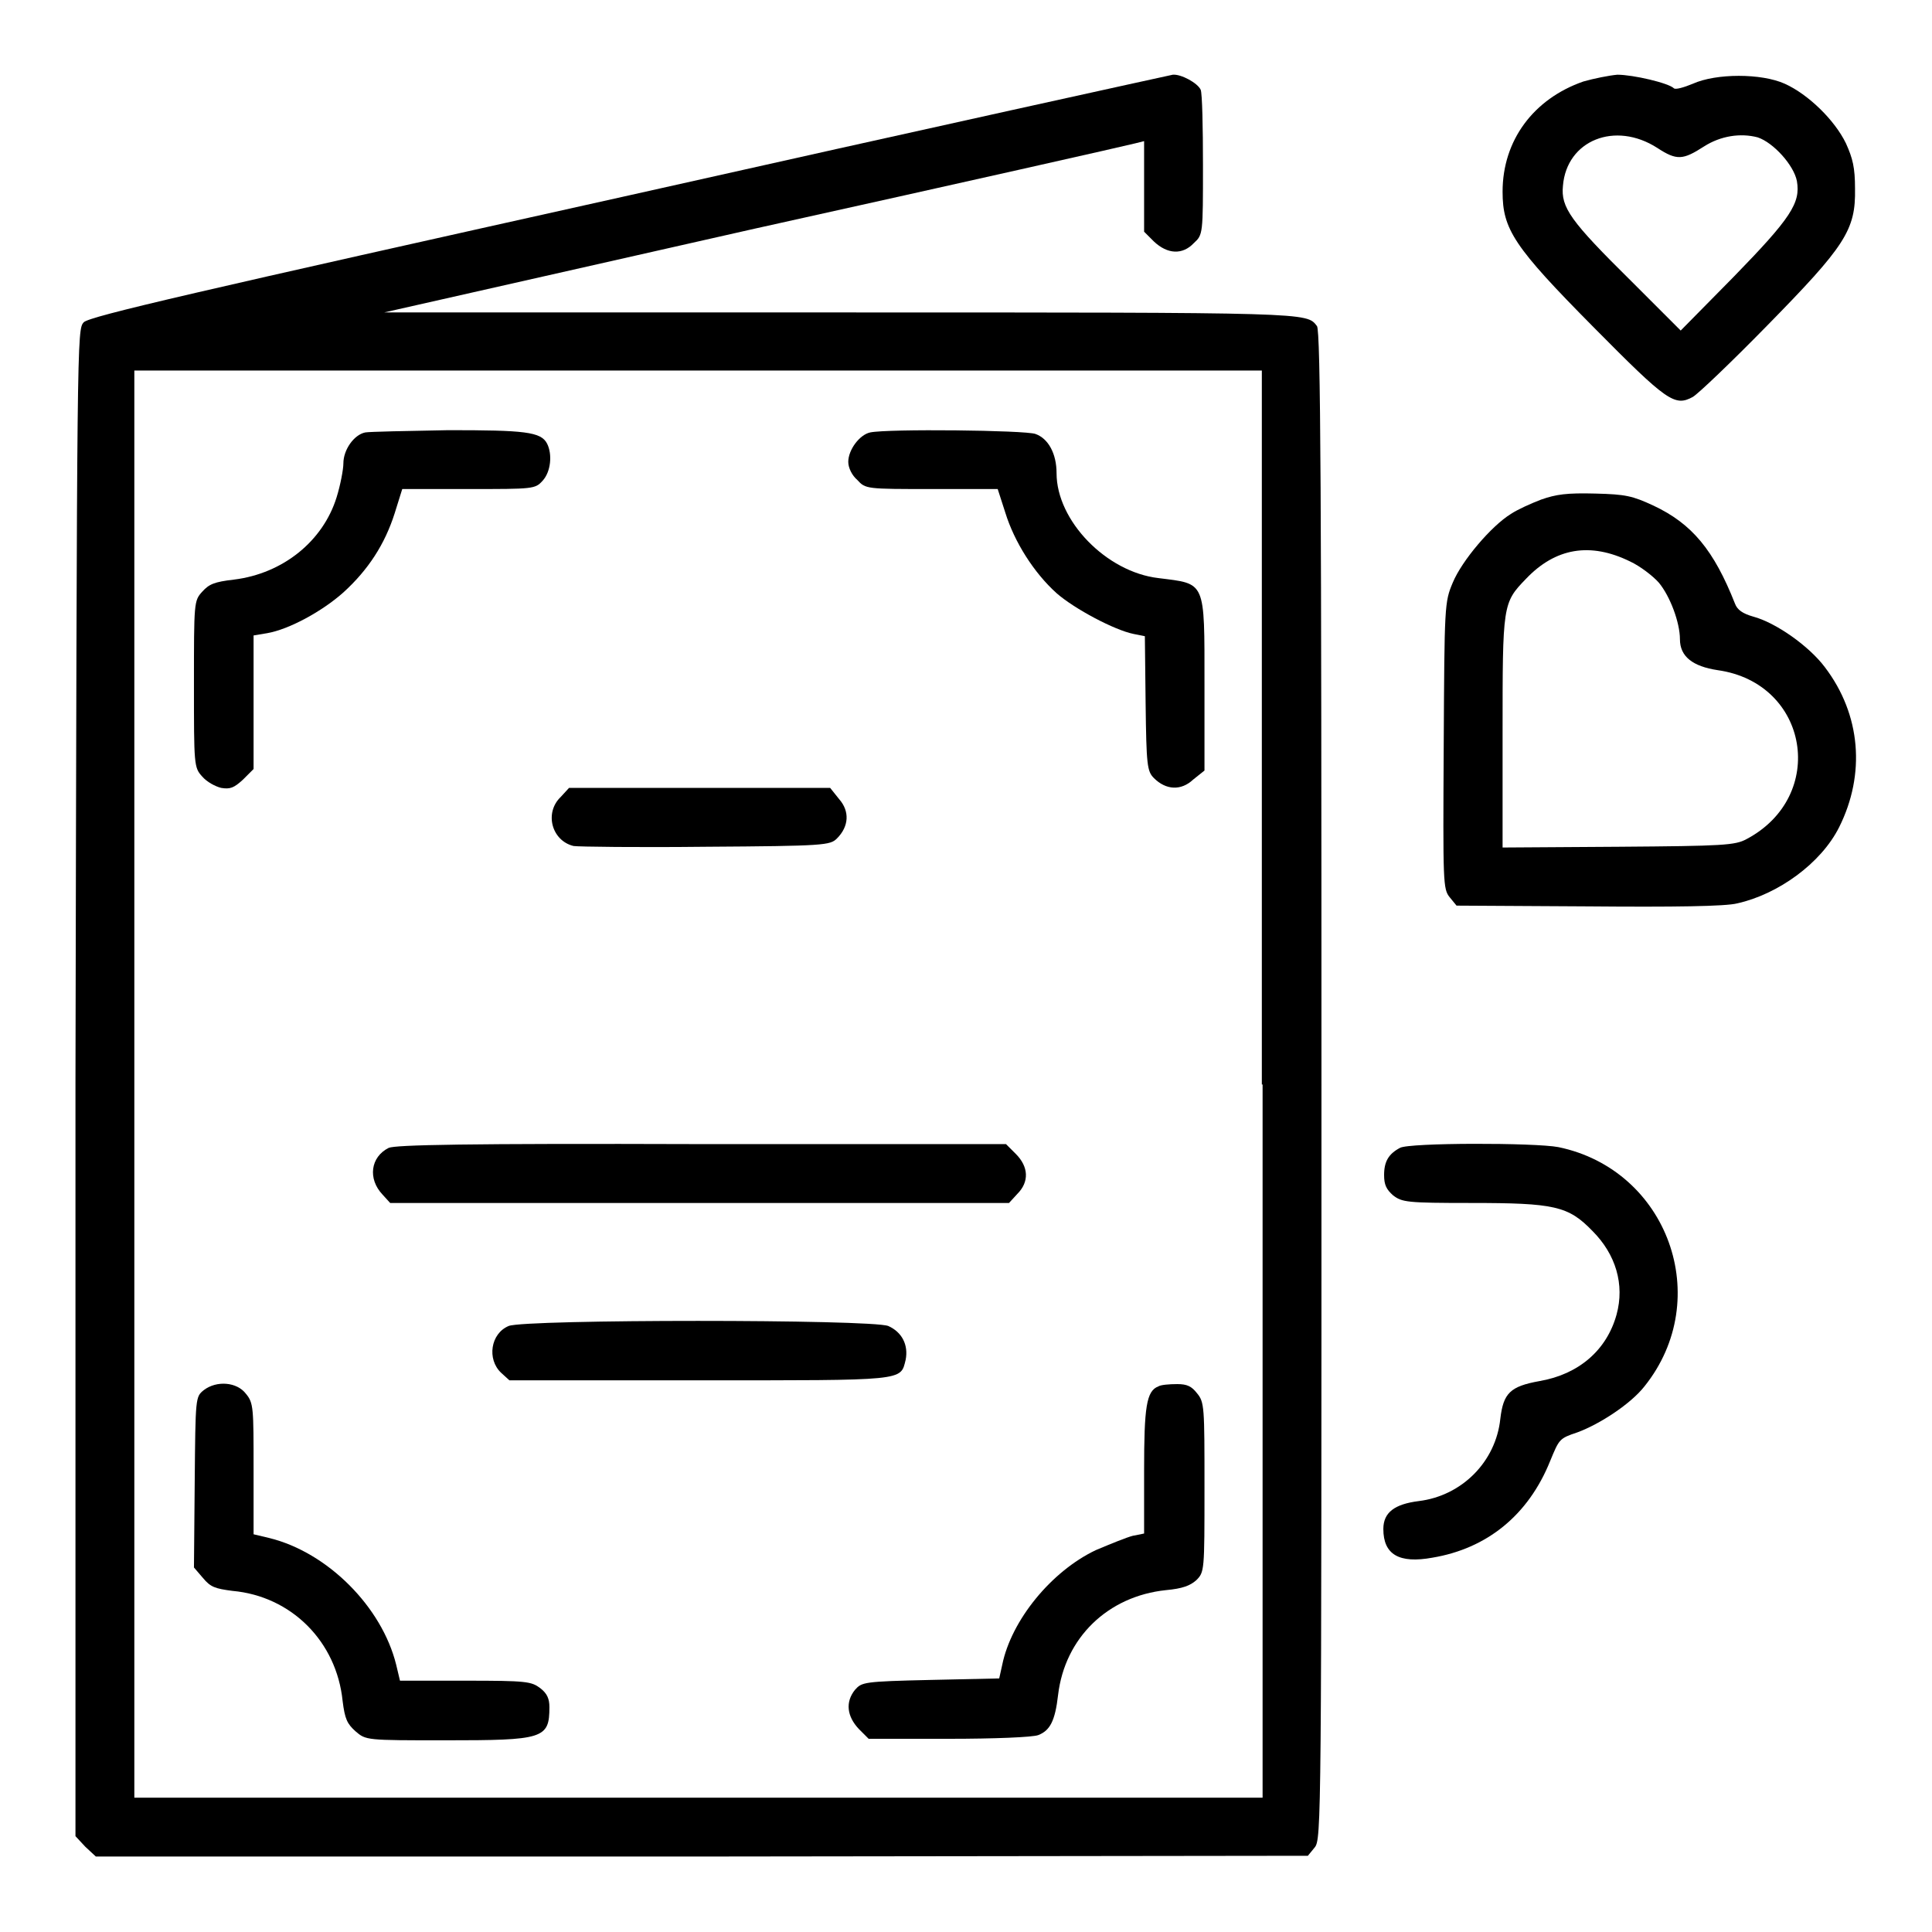 <?xml version="1.0" encoding="utf-8"?>
<!-- Svg Vector Icons : http://www.onlinewebfonts.com/icon -->
<!DOCTYPE svg PUBLIC "-//W3C//DTD SVG 1.1//EN" "http://www.w3.org/Graphics/SVG/1.1/DTD/svg11.dtd">
<svg version="1.1" xmlns="http://www.w3.org/2000/svg" xmlns:xlink="http://www.w3.org/1999/xlink" x="0px" y="0px" viewBox="0 0 256 256" enable-background="new 0 0 256 256" xml:space="preserve">
<g><g><g><path fill="#000000" d="M83.3,25.9c-57.5,12.8-71.4,16-72.2,16.8c-0.9,1-0.9,1.1-1.1,100.8L10,243.3l1.3,1.4l1.4,1.3L93,246l80.3-0.1l0.9-1.1c0.9-1.1,0.9-3.3,0.9-101c0-77.8-0.1-100.1-0.6-100.6c-1.4-1.8-0.6-1.8-63.1-1.8l-60.5,0L100,30.3c27.1-6,49.7-11.1,50.4-11.3l1.2-0.3v6v6l1.3,1.3c1.8,1.7,3.8,1.8,5.3,0.2c1.2-1.1,1.2-1.2,1.2-10.3c0-5.1-0.1-9.5-0.3-10c-0.4-0.9-2.6-2.1-3.7-2C154.9,10,122.5,17.1,83.3,25.9z M167.3,143.7v94.5H92.5H17.8v-94.5V49.1h74.7h74.7V143.7z"/><path fill="#000000" d="M48.4,57.3c-1.5,0.3-2.9,2.3-2.9,4.1c0,0.8-0.4,2.9-0.9,4.5C42.8,71.7,37.5,76,31,76.8c-2.6,0.3-3.3,0.6-4.2,1.6c-1.1,1.2-1.1,1.4-1.1,12.3c0,10.7,0,11,1.1,12.2c0.6,0.7,1.7,1.3,2.5,1.5c1.2,0.2,1.7,0,2.9-1.1l1.4-1.4V93v-8.8l1.8-0.3c2.9-0.5,7.3-2.9,10.1-5.4c3.3-3,5.5-6.4,6.8-10.5l1-3.2h8.8c8.6,0,8.8,0,9.8-1.1c1.1-1.2,1.3-3.5,0.6-4.9c-0.8-1.6-3-1.8-13.1-1.8C53.8,57.1,49,57.2,48.4,57.3z"/><path fill="#000000" d="M115.3,57.3c-1.4,0.3-2.9,2.3-2.9,3.9c0,0.8,0.5,1.8,1.2,2.4c1.1,1.2,1.2,1.2,9.9,1.2h8.7l1,3.1c1.2,3.9,3.8,8,6.8,10.7c2.4,2.1,7.7,4.9,10.2,5.4l1.5,0.3l0.1,8.9c0.1,8.2,0.2,9,1.1,9.9c1.6,1.6,3.6,1.7,5.2,0.2l1.5-1.2V90.7c0-13.9,0.2-13.3-6.1-14.1C146.6,75.8,140,69,140,62.7c0-2.6-1.1-4.6-2.8-5.2C135.8,57,117.7,56.8,115.3,57.3z"/><path fill="#000000" d="M74.3,105.6c-2.2,2.1-1.2,5.8,1.7,6.5c0.6,0.1,8.5,0.2,17.5,0.1c15.8-0.1,16.5-0.2,17.4-1.1c1.6-1.6,1.7-3.6,0.3-5.2l-1.2-1.5H92.7H75.4L74.3,105.6z"/><path fill="#000000" d="M51.5,152.1c-2.4,1.2-2.8,4.1-0.8,6.2l1,1.1h41h41l1.1-1.2c1.6-1.6,1.5-3.6-0.2-5.3l-1.3-1.3H92.9C61.6,151.5,52.4,151.7,51.5,152.1z"/><path fill="#000000" d="M67.4,175.7c-2.4,1-2.9,4.4-1,6.2l1.1,1h25.1c27.5,0,26.7,0.1,27.4-2.7c0.4-2-0.5-3.7-2.3-4.5C115.4,174.8,69.5,174.8,67.4,175.7z"/><path fill="#000000" d="M27,184.2c-1.1,0.9-1.1,0.9-1.2,12.2l-0.1,11.3l1.2,1.4c1,1.2,1.6,1.4,3.9,1.7c7.8,0.7,13.8,6.7,14.6,14.6c0.3,2.4,0.6,3,1.7,4c1.4,1.2,1.4,1.2,11.9,1.2c13,0,13.8-0.2,13.8-4.4c0-1.1-0.3-1.8-1.2-2.5c-1.2-0.9-1.8-1-9.9-1H53l-0.5-2.1c-1.9-7.7-9.1-14.9-16.8-16.8l-2.1-0.5v-8.7c0-8,0-8.7-1-9.9C31.4,183.1,28.7,182.9,27,184.2z"/><path fill="#000000" d="M153.5,183.7c-1.6,0.6-1.9,2.7-1.9,11.2v8.3l-1.5,0.3c-0.8,0.2-3,1.1-4.9,1.9c-5.9,2.8-11.2,9.3-12.4,15.2l-0.4,1.8l-9.1,0.2c-8.9,0.2-9.1,0.3-10,1.3c-1.3,1.6-1.1,3.5,0.5,5.2l1.3,1.3h10.7c5.8,0,11.1-0.2,11.8-0.5c1.5-0.6,2.2-1.8,2.6-5.3c0.9-7.6,6.6-13.1,14.3-13.9c2.2-0.2,3.2-0.6,4-1.3c1.1-1.1,1.1-1.2,1.1-12.3c0-10.7,0-11.3-1-12.5c-0.7-0.9-1.3-1.2-2.6-1.2C154.9,183.4,153.8,183.5,153.5,183.7z"/><path fill="#000000" d="M209.8,10.8c-6.6,2.3-10.7,7.8-10.7,14.6c0,5,1.5,7.3,12.1,18c9.7,9.8,10.7,10.5,13.1,9.2c0.7-0.4,5.1-4.6,9.8-9.4c10.4-10.6,11.8-12.7,11.7-18.2c0-2.8-0.3-4-1.2-6c-1.5-3.1-5-6.5-8.1-7.9c-3.1-1.4-9.1-1.4-12.2,0c-1.2,0.5-2.3,0.8-2.5,0.6c-0.7-0.7-5.4-1.8-7.5-1.8C213.2,10,211.2,10.4,209.8,10.8z M219.6,19.6c2.6,1.7,3.4,1.6,6.2-0.2c2.2-1.4,4.8-1.8,7.1-1.2c2.1,0.7,4.8,3.7,5.2,5.8c0.5,2.9-0.8,4.9-8.4,12.7l-7,7.1l-6.5-6.5c-8.1-8-9.4-9.8-9.1-12.7C207.6,18.6,214,16,219.6,19.6z"/><path fill="#000000" d="M204.2,66.2c-1.3,0.5-3.1,1.3-4,1.9c-2.6,1.6-6.5,6.2-7.7,9.1c-1.1,2.6-1.1,3-1.2,21.6c-0.1,18.2-0.1,19,0.8,20.1l0.9,1.1l17.4,0.1c11.4,0.1,18.3,0,19.8-0.4c5.4-1.2,11.1-5.3,13.5-10.1c3.5-7,2.9-14.9-1.9-21.2c-2.1-2.8-6.5-5.9-9.5-6.7c-1.4-0.4-2.1-0.9-2.4-1.7c-2.8-7.1-5.7-10.6-10.8-13c-2.8-1.3-3.7-1.5-7.7-1.6C207.6,65.3,206.2,65.5,204.2,66.2z M216,74.4c1.3,0.6,3,1.9,3.8,2.8c1.5,1.8,2.8,5.3,2.8,7.5c0,2.3,1.7,3.6,5,4.1c12.1,1.7,14.6,16.7,3.8,22.4c-1.5,0.8-3,0.9-16.9,1l-15.4,0.1V97.1c0-17,0-17.2,3.1-20.4C206.1,72.6,210.7,71.8,216,74.4z"/><path fill="#000000" d="M185.5,152.1c-1.5,0.8-2.1,1.8-2.1,3.6c0,1.3,0.3,1.9,1.2,2.7c1.2,0.9,1.8,1,10.3,1c11.1,0,12.9,0.4,16.1,3.7c3.1,3.1,4.3,7.1,3.2,11.1c-1.3,4.7-5,7.9-10.2,8.8c-3.9,0.7-4.8,1.6-5.2,5c-0.6,5.7-5.1,10.2-10.8,10.9c-3.2,0.4-4.7,1.5-4.7,3.7c0,3.4,2.1,4.6,6.5,3.8c7.2-1.2,12.7-5.6,15.6-12.8c1.2-2.9,1.2-3,3.6-3.8c3-1.1,7.1-3.8,8.9-6.1c9.3-11.6,3.1-28.7-11.4-31.7C203.4,151.4,186.7,151.4,185.5,152.1z"/></g></g></g>
</svg>